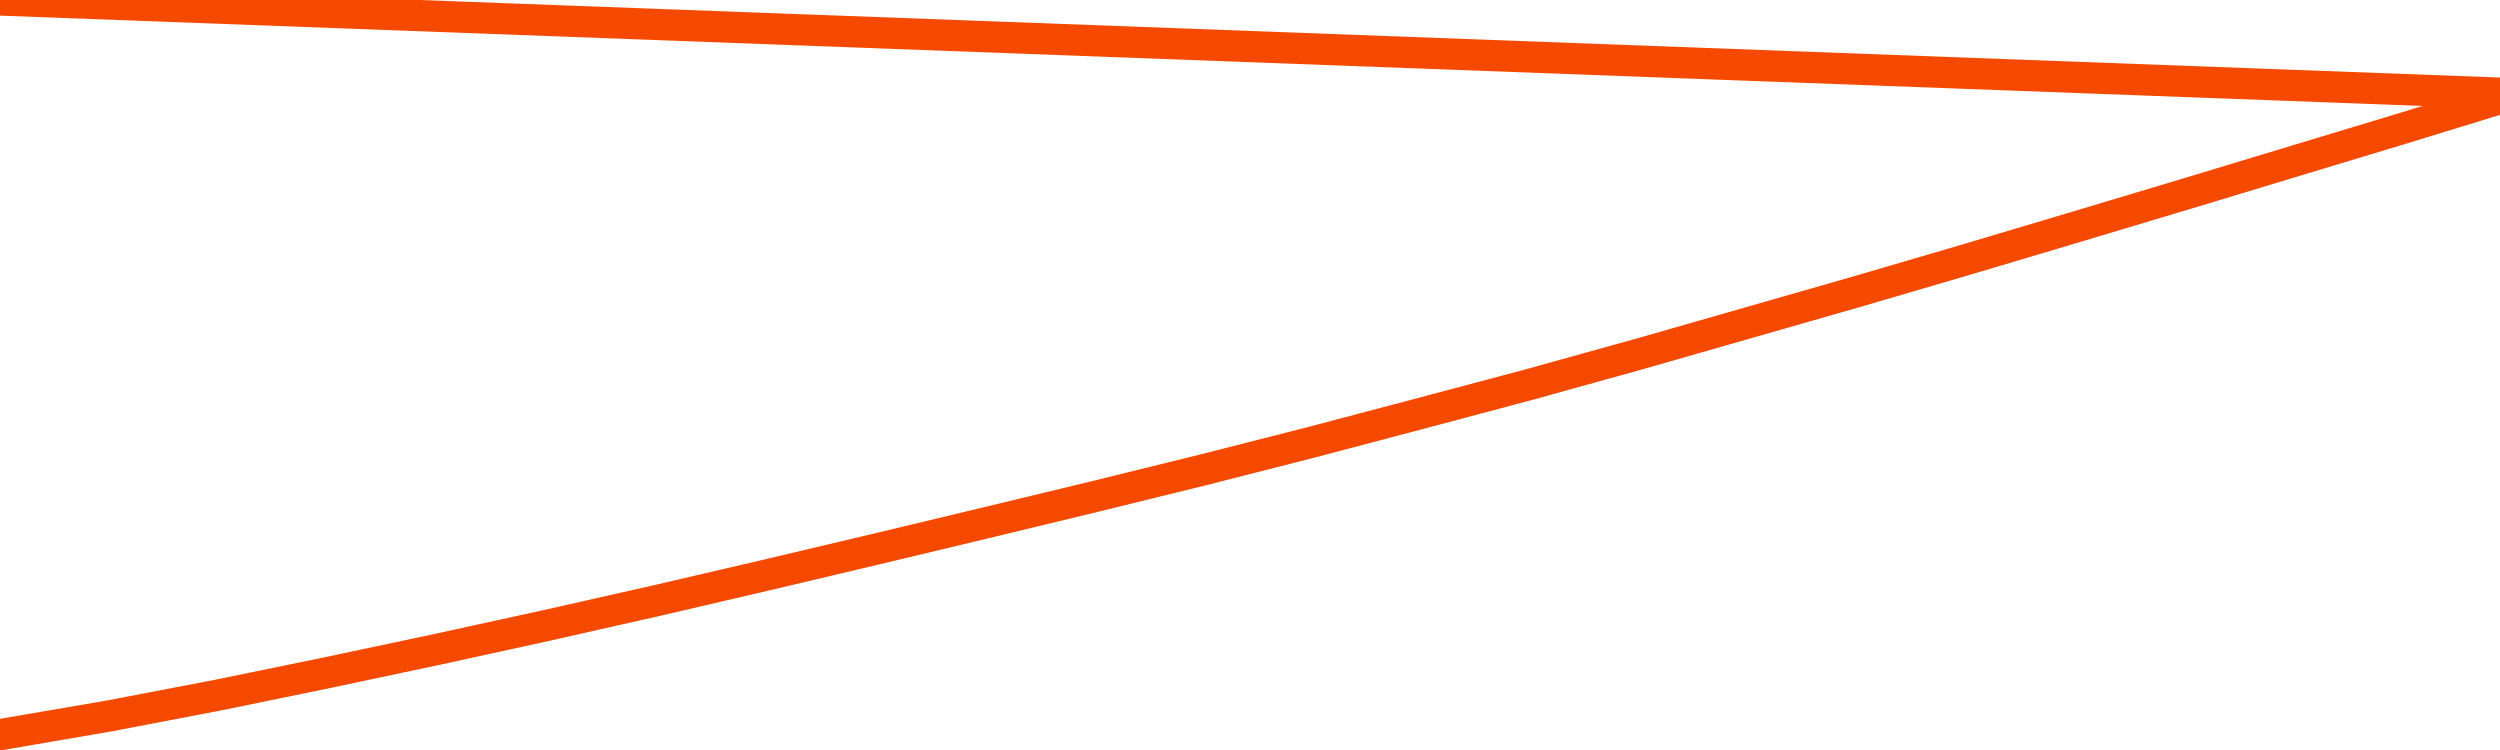       <svg
        version="1.1"
        xmlns="http://www.w3.org/2000/svg"
        width="80"
        height="24"
        viewBox="0 0 80 24">
        <path
          fill="url(#gradient)"
          fill-opacity="0.56"
          stroke="none"
          d="M 0,26 0.0,23.51 3.5,22.91 7.0,22.239 10.5,21.52 14.0,20.778 17.5,20.012 21.0,19.222 24.5,18.408 28.0,17.579 31.5,16.742 35.0,15.897 38.5,15.036 42.0,14.144 45.5,13.22 49.0,12.288 52.5,11.316 56.0,10.313 59.5,9.31 63.0,8.284 66.5,7.241 70.0,6.191 73.5,5.132 77.0,4.074 80.5,3 82,26 Z"
        />
        <path
          fill="none"
          stroke="#F64900"
          stroke-width="1"
          stroke-linejoin="round"
          stroke-linecap="round"
          d="M 0.0,23.51 3.5,22.91 7.0,22.239 10.5,21.52 14.0,20.778 17.5,20.012 21.0,19.222 24.5,18.408 28.0,17.579 31.5,16.742 35.0,15.897 38.5,15.036 42.0,14.144 45.5,13.22 49.0,12.288 52.5,11.316 56.0,10.313 59.5,9.31 63.0,8.284 66.5,7.241 70.0,6.191 73.5,5.132 77.0,4.074 80.5,3.0.join(' ') }"
        />
      </svg>

